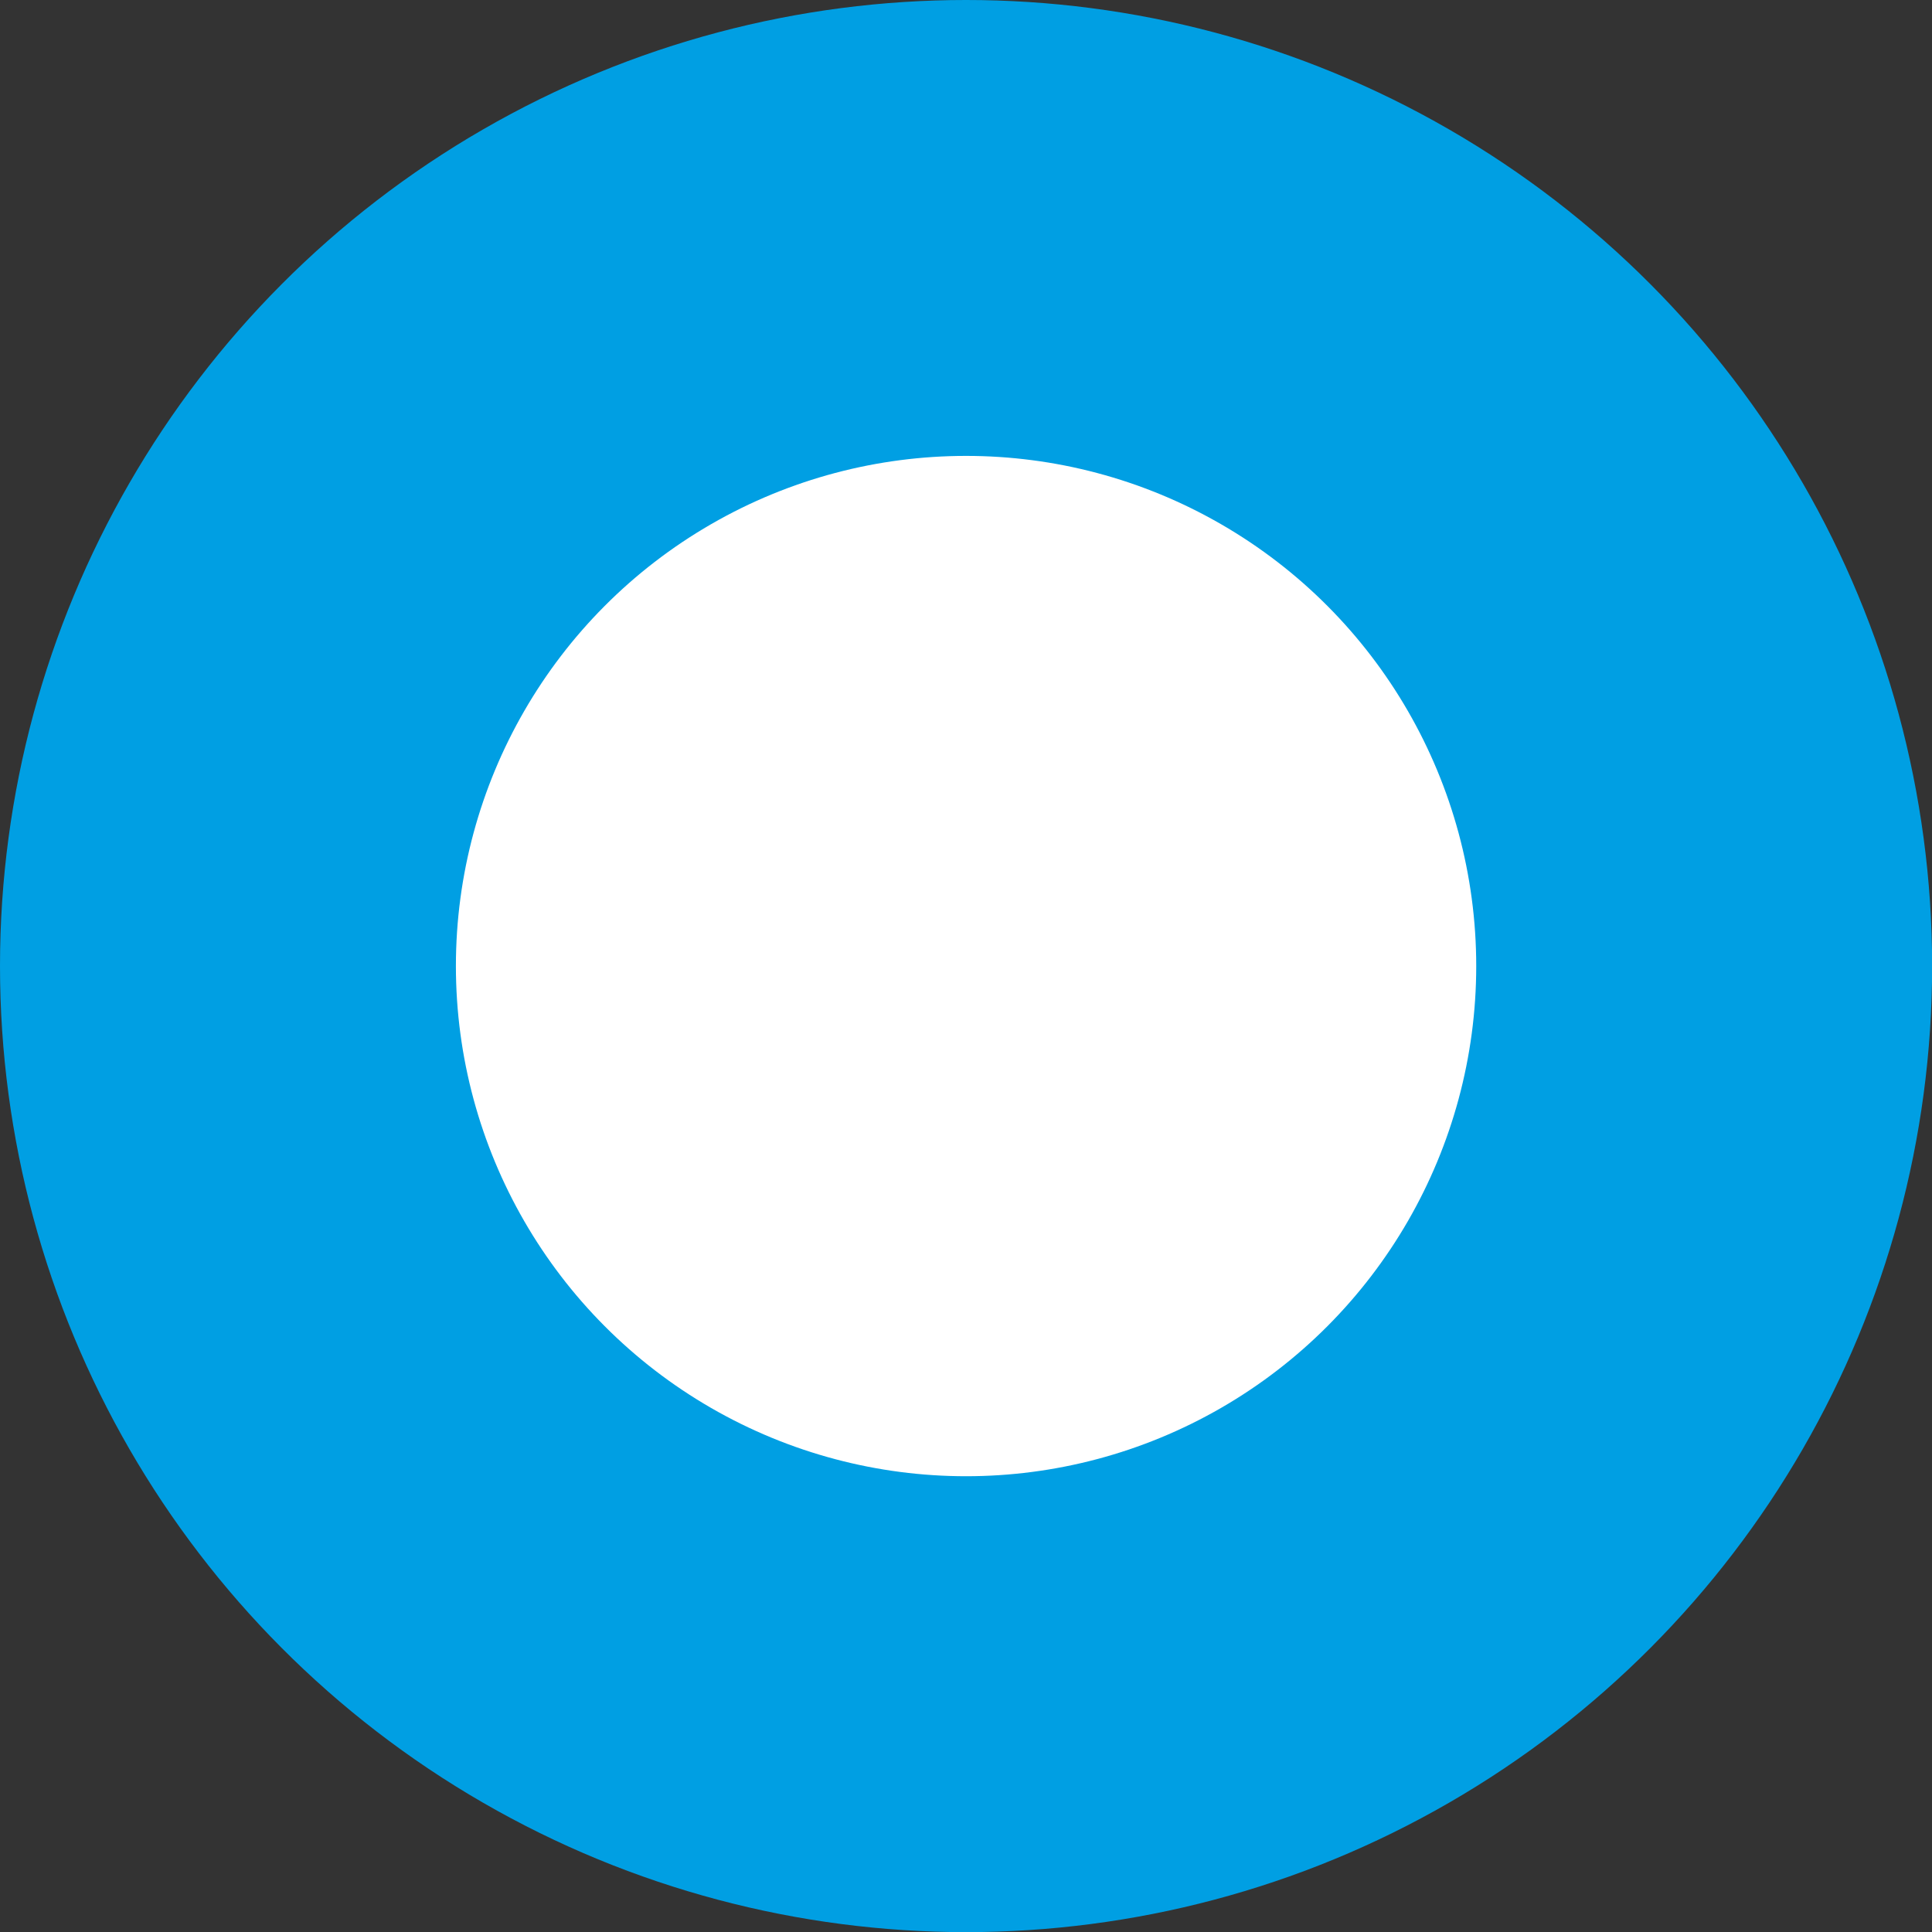 <?xml version="1.0" encoding="UTF-8"?>
<svg id="katman_1" xmlns="http://www.w3.org/2000/svg" version="1.1" viewBox="0 0 150.61 150.61">
  <rect x="0" y="0" width="150.61" height="150.61" fill="#333333" stroke="none"/>
  <!-- Generator: Adobe Illustrator 29.1.0, SVG Export Plug-In . SVG Version: 2.1.0 Build 142)  -->
  <defs>
    <style>
      .st0 {
        fill: #fff;
      }

      .st1 {
        fill: #009fe3;
      }
    </style>
  </defs>
  <circle class="st1" cx="75.31" cy="75.31" r="75.31"/>
  <circle class="st0" cx="75.31" cy="75.31" r="39.77"/>
</svg>
